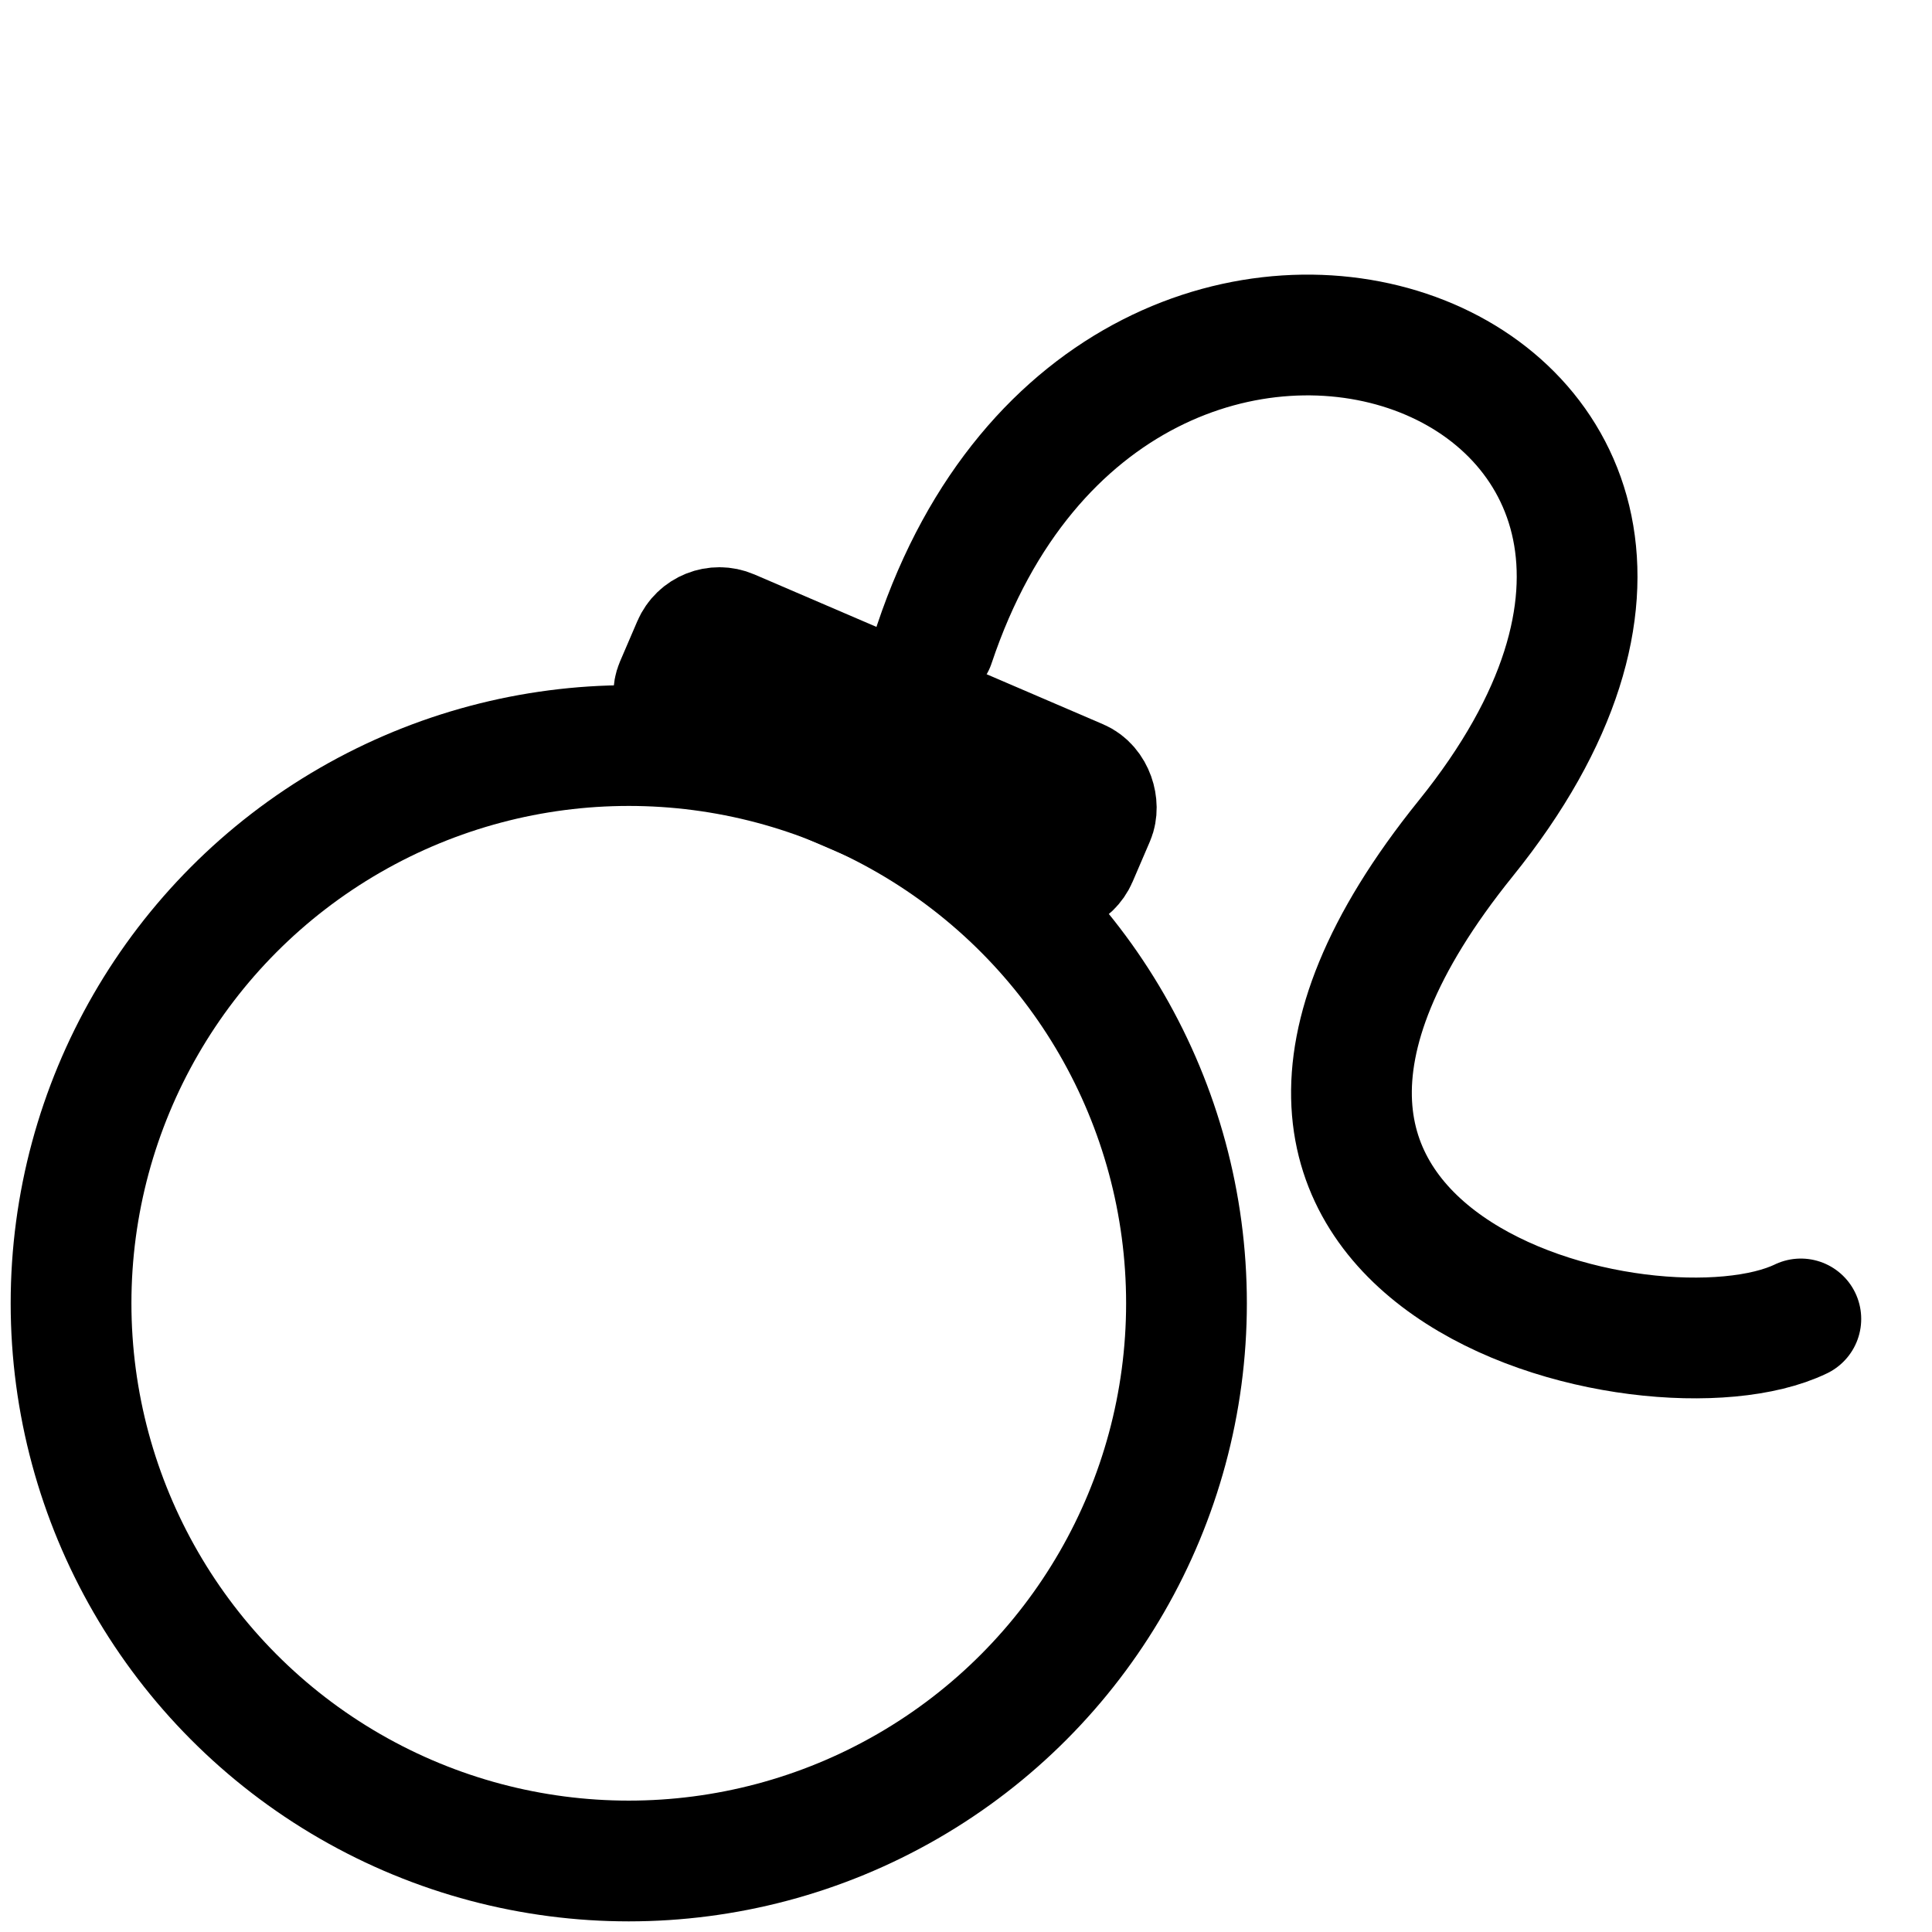 <?xml version="1.0" encoding="UTF-8" standalone="no"?>
<!-- Created with Inkscape (http://www.inkscape.org/) -->

<svg
   width="512"
   height="512"
   viewBox="0 0 512 512"
   version="1.1"
   id="svg1"
   inkscape:version="1.3.2 (091e20e, 2023-11-25, custom)"
   sodipodi:docname="bomb.svg"
   xmlns:inkscape="http://www.inkscape.org/namespaces/inkscape"
   xmlns:sodipodi="http://sodipodi.sourceforge.net/DTD/sodipodi-0.dtd"
   xmlns="http://www.w3.org/2000/svg"
   xmlns:svg="http://www.w3.org/2000/svg">
  <sodipodi:namedview
     id="namedview1"
     pagecolor="#ffffff"
     bordercolor="#999999"
     borderopacity="1"
     inkscape:showpageshadow="0"
     inkscape:pageopacity="0"
     inkscape:pagecheckerboard="0"
     inkscape:deskcolor="#d1d1d1"
     inkscape:document-units="px"
     inkscape:zoom="0.88378906"
     inkscape:cx="-606.47956"
     inkscape:cy="159.54033"
     inkscape:window-width="3840"
     inkscape:window-height="2050"
     inkscape:window-x="3828"
     inkscape:window-y="-12"
     inkscape:window-maximized="1"
     inkscape:current-layer="layer1" />
  <defs
     id="defs1" />
  <g
     inkscape:label="Ebene 1"
     inkscape:groupmode="layer"
     id="layer1">
    <circle
       style="fill:none;fill-rule:evenodd;stroke:#000000;stroke-width:32;stroke-dasharray:none;stroke-opacity:1"
       id="path1"
       cx="166.63"
       cy="345.382"
       r="147.801" />
    <rect
       style="fill:none;stroke:#000000;stroke-width:32;stroke-linecap:round;stroke-linejoin:round;stroke-dasharray:none;stroke-dashoffset:8.315;stroke-opacity:1"
       id="rect1"
       width="115.854"
       height="26.873"
       x="236.166"
       y="76.95"
       ry="7.638"
       transform="rotate(23.251)" />
    <path
       style="fill:none;stroke:#000000;stroke-width:32;stroke-linecap:round;stroke-linejoin:round;stroke-dasharray:none;stroke-dashoffset:8.315;stroke-opacity:1"
       d="M 247.614,170.692 C 296.693,24.02 491.154,94.878 388.433,222.188 297.057,335.436 437.867,368.547 477.239,349.533"
       id="path2"
       sodipodi:nodetypes="csc" />
  </g>
</svg>
